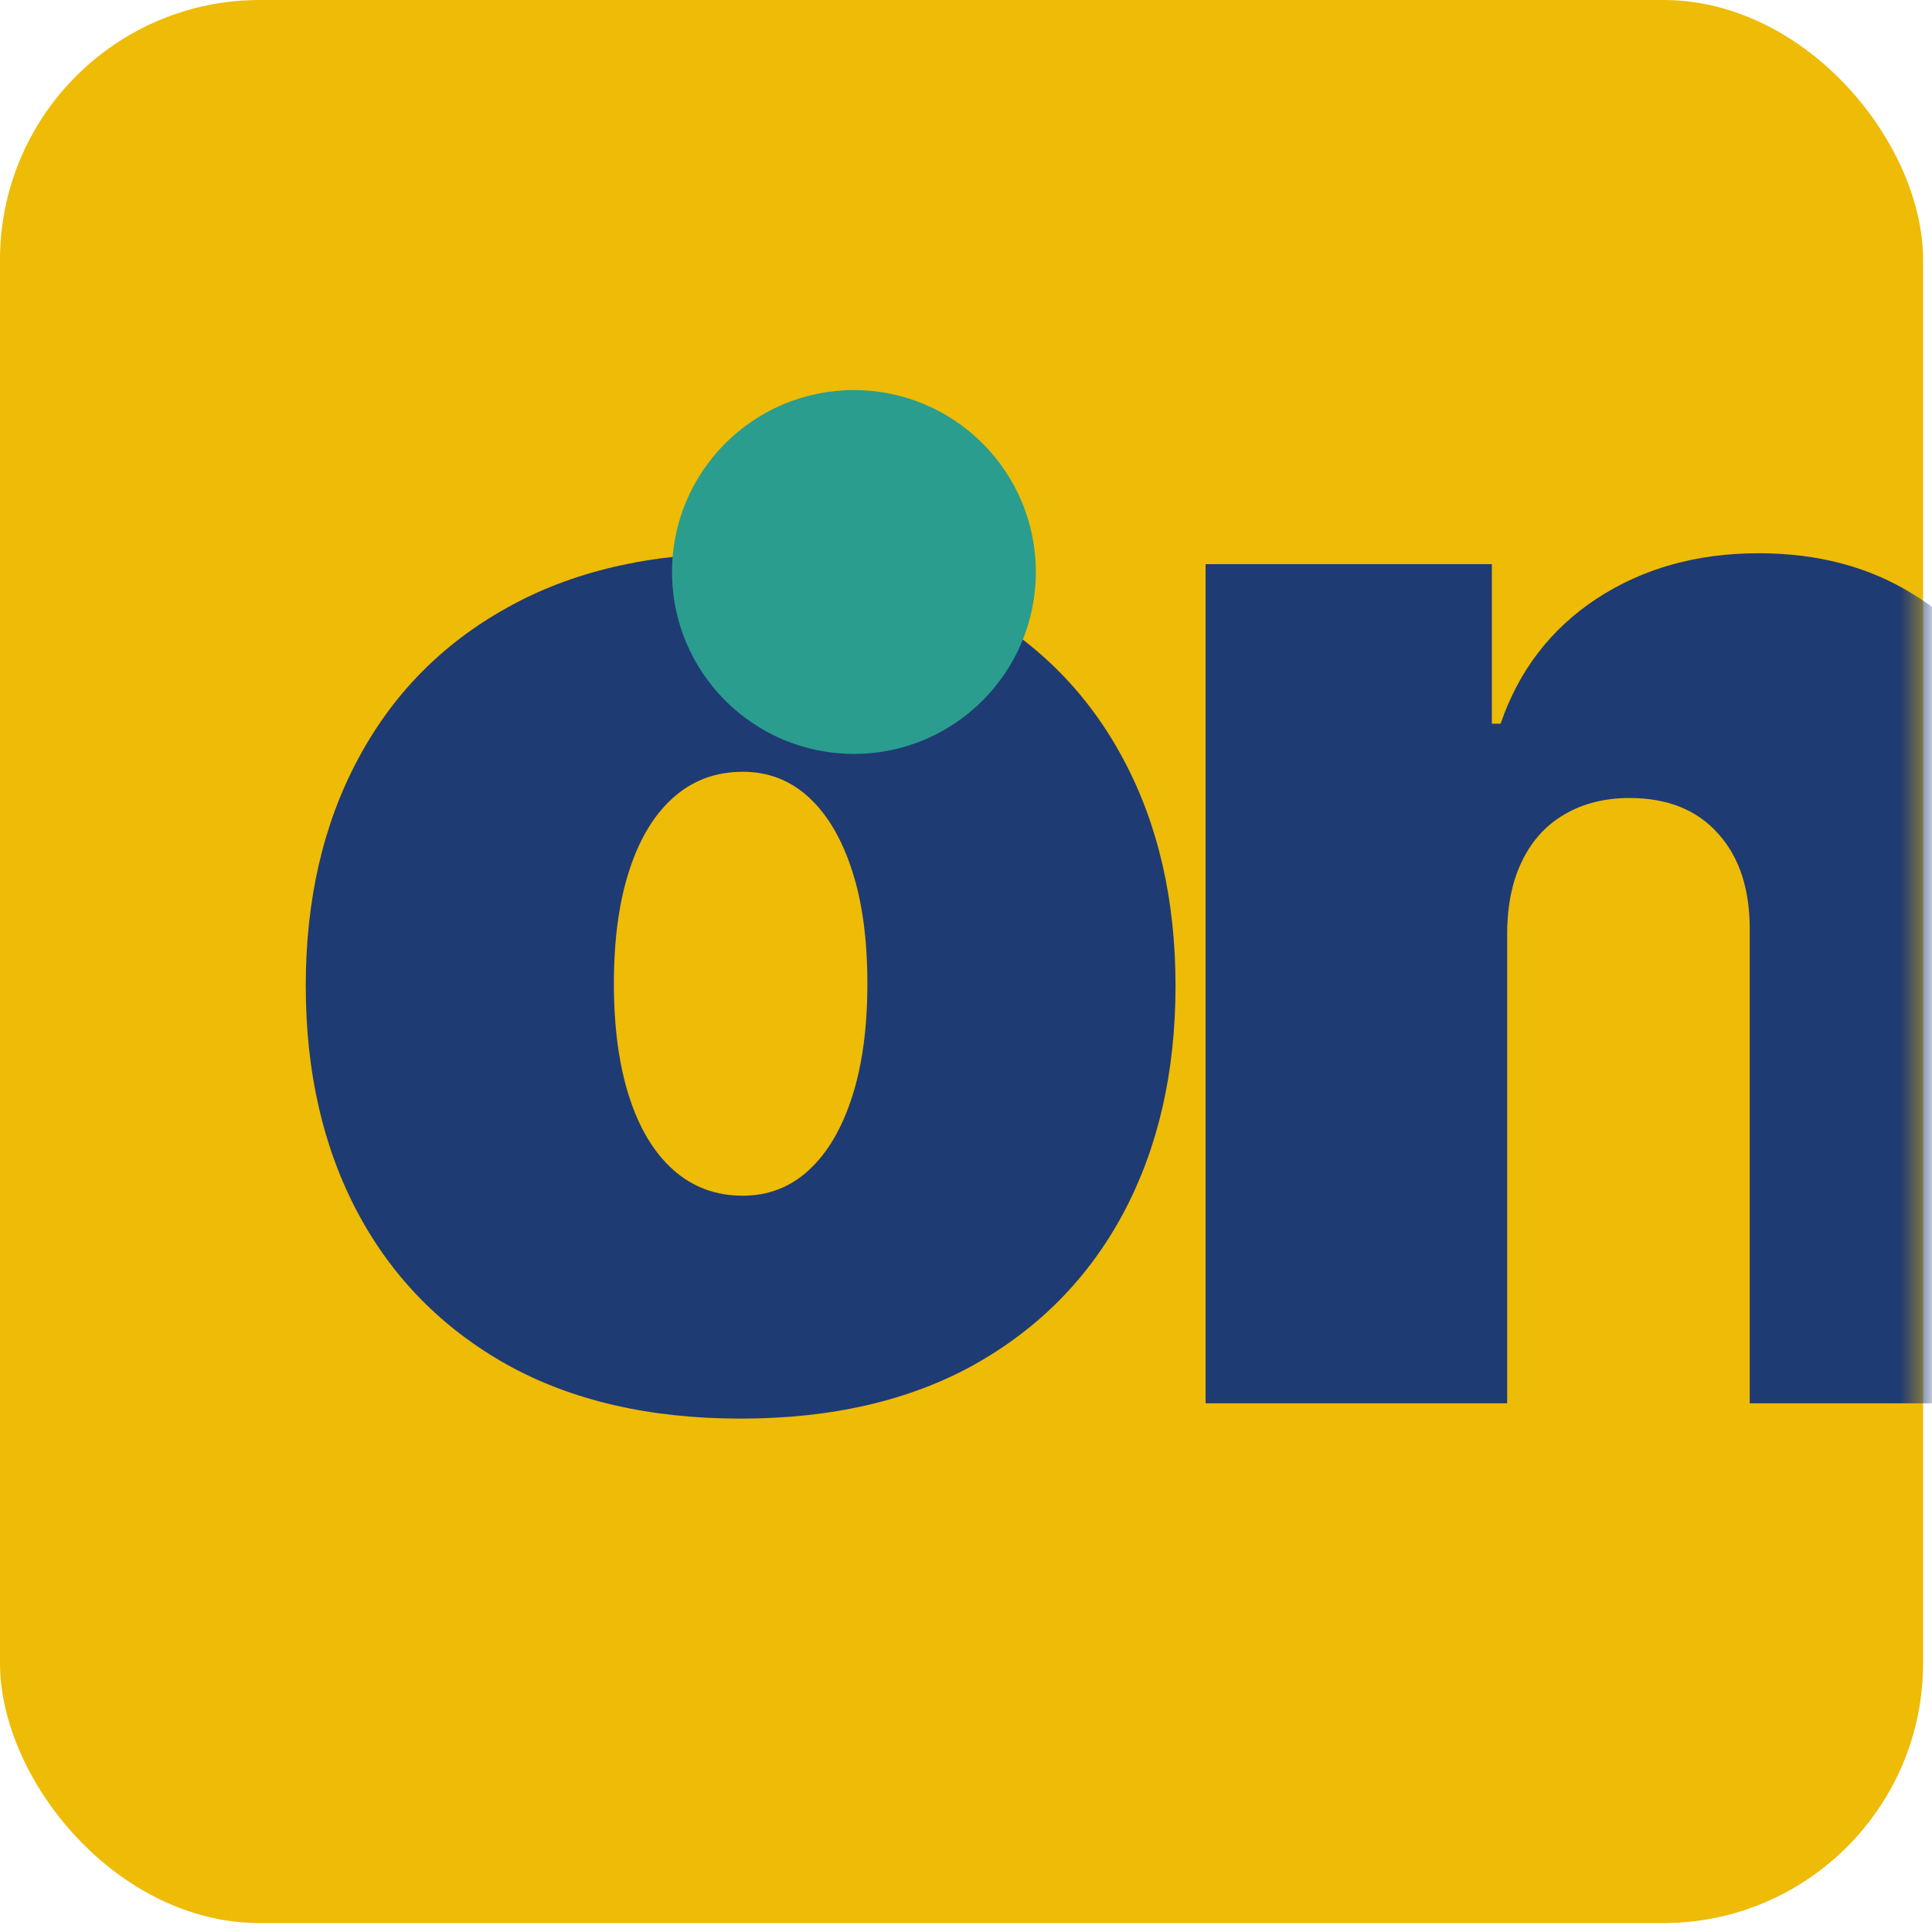 <svg xmlns="http://www.w3.org/2000/svg" width="92" height="92" viewBox="0 0 92 92" fill="none"><rect width="91.575" height="91.575" rx="12.375" fill="#EEBB06"></rect><mask id="mask0_5_52" style="mask-type:alpha" maskUnits="userSpaceOnUse" x="0" y="0" width="92" height="92"><rect width="91.575" height="91.575" rx="12.375" fill="#D9D9D9"></rect></mask><g mask="url(#mask0_5_52)"><path d="M35.269 67.553C30.933 67.553 27.221 66.695 24.134 64.978C21.047 63.243 18.68 60.833 17.032 57.745C15.384 54.641 14.56 51.042 14.56 46.949C14.56 42.856 15.384 39.266 17.032 36.179C18.68 33.074 21.047 30.663 24.134 28.946C27.221 27.212 30.933 26.345 35.269 26.345C39.605 26.345 43.316 27.212 46.403 28.946C49.491 30.663 51.858 33.074 53.506 36.179C55.153 39.266 55.977 42.856 55.977 46.949C55.977 51.042 55.153 54.641 53.506 57.745C51.858 60.833 49.491 63.243 46.403 64.978C43.316 66.695 39.605 67.553 35.269 67.553ZM35.373 56.939C36.587 56.939 37.636 56.532 38.521 55.716C39.405 54.901 40.09 53.739 40.576 52.23C41.062 50.721 41.304 48.926 41.304 46.845C41.304 44.746 41.062 42.951 40.576 41.46C40.09 39.951 39.405 38.789 38.521 37.974C37.636 37.158 36.587 36.751 35.373 36.751C34.089 36.751 32.988 37.158 32.069 37.974C31.15 38.789 30.447 39.951 29.962 41.46C29.476 42.951 29.233 44.746 29.233 46.845C29.233 48.926 29.476 50.721 29.962 52.23C30.447 53.739 31.15 54.901 32.069 55.716C32.988 56.532 34.089 56.939 35.373 56.939Z" fill="#1F3B73"></path><path d="M71.77 44.347V66.825H57.409V26.865H71.041V34.462H71.457C72.325 31.929 73.851 29.944 76.036 28.504C78.239 27.064 80.806 26.345 83.737 26.345C86.564 26.345 89.018 26.995 91.099 28.296C93.198 29.579 94.82 31.348 95.964 33.603C97.126 35.858 97.699 38.433 97.681 41.33V66.825H83.321V44.347C83.338 42.37 82.835 40.818 81.812 39.691C80.806 38.563 79.401 38 77.597 38C76.418 38 75.386 38.26 74.501 38.78C73.634 39.283 72.966 40.011 72.498 40.965C72.03 41.902 71.787 43.029 71.77 44.347Z" fill="#1F3B73"></path></g><circle cx="40.663" cy="27.238" r="8.662" fill="#2A9D8F"></circle></svg>